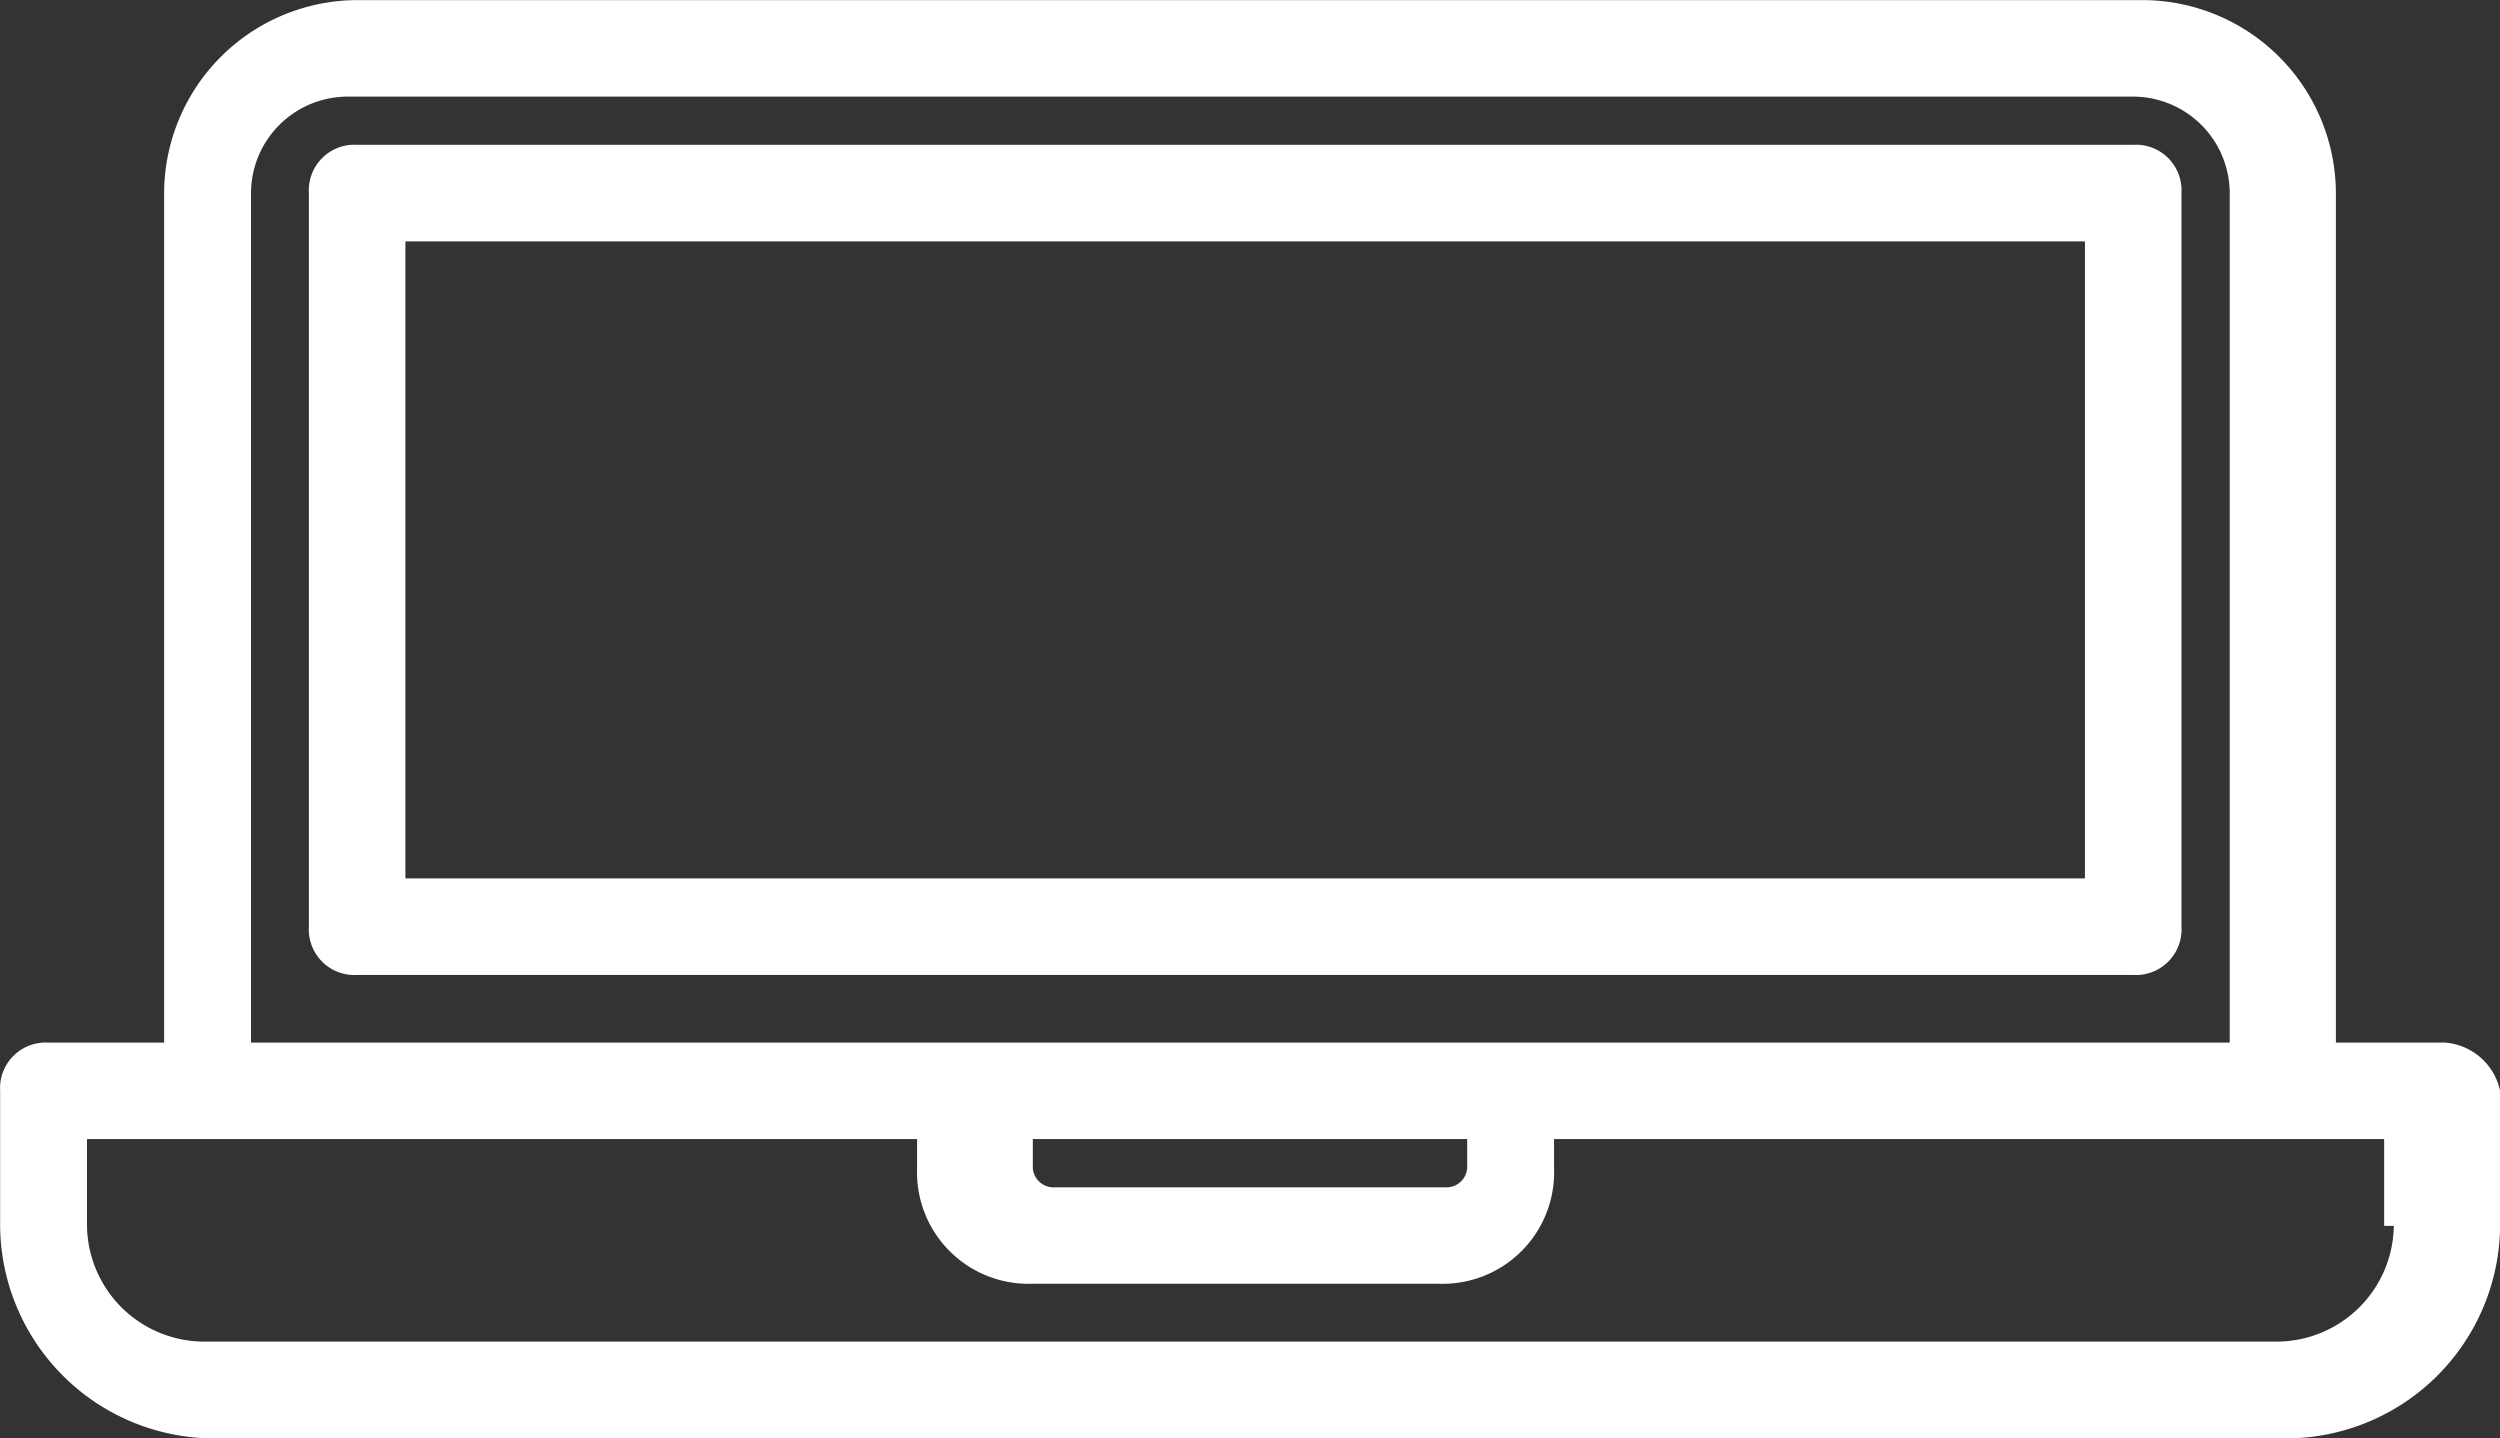 <?xml version="1.0" encoding="UTF-8"?> <svg xmlns="http://www.w3.org/2000/svg" width="95.061" height="54.689" viewBox="0 0 95.061 54.689"><rect x="0" y="0" width="95.061" height="54.689" fill="#333333" stroke="none"/><g transform="translate(-723.951 -725.075)"><path d="M798.638,756.322H734.774V732.1h63.864Zm3.67,1.836V730.264a1.734,1.734,0,0,0-1.836-1.836H732.94a1.734,1.734,0,0,0-1.836,1.836v27.894a1.734,1.734,0,0,0,1.836,1.836h67.532a1.734,1.734,0,0,0,1.836-1.836" transform="translate(4.592 2.153)" fill="#fff"></path><path d="M814.974,771.688a4.462,4.462,0,0,1-4.4,4.4H731.659a4.462,4.462,0,0,1-4.4-4.4v-3.3h31.564v1.1a4.24,4.24,0,0,0,4.4,4.4h15.415a4.24,4.24,0,0,0,4.405-4.4v-1.1h31.564v3.3Zm-51.751-3.3H779.74v1.1a.791.791,0,0,1-.734.734H763.957a.791.791,0,0,1-.734-.734Zm-29.728-35.968a3.678,3.678,0,0,1,3.67-3.671h67.9a3.678,3.678,0,0,1,3.67,3.671v32.3h-75.24Zm83.315,32.3h-4.038v-32.3a7.363,7.363,0,0,0-7.34-7.341h-67.9a7.363,7.363,0,0,0-7.34,7.341v32.3h-4.4a1.734,1.734,0,0,0-1.836,1.836v5.138a8.147,8.147,0,0,0,8.075,8.075h78.911a8.147,8.147,0,0,0,8.074-8.075V766.55a2.324,2.324,0,0,0-2.2-1.836" transform="translate(0 0)" fill="#fff"></path></g></svg> 